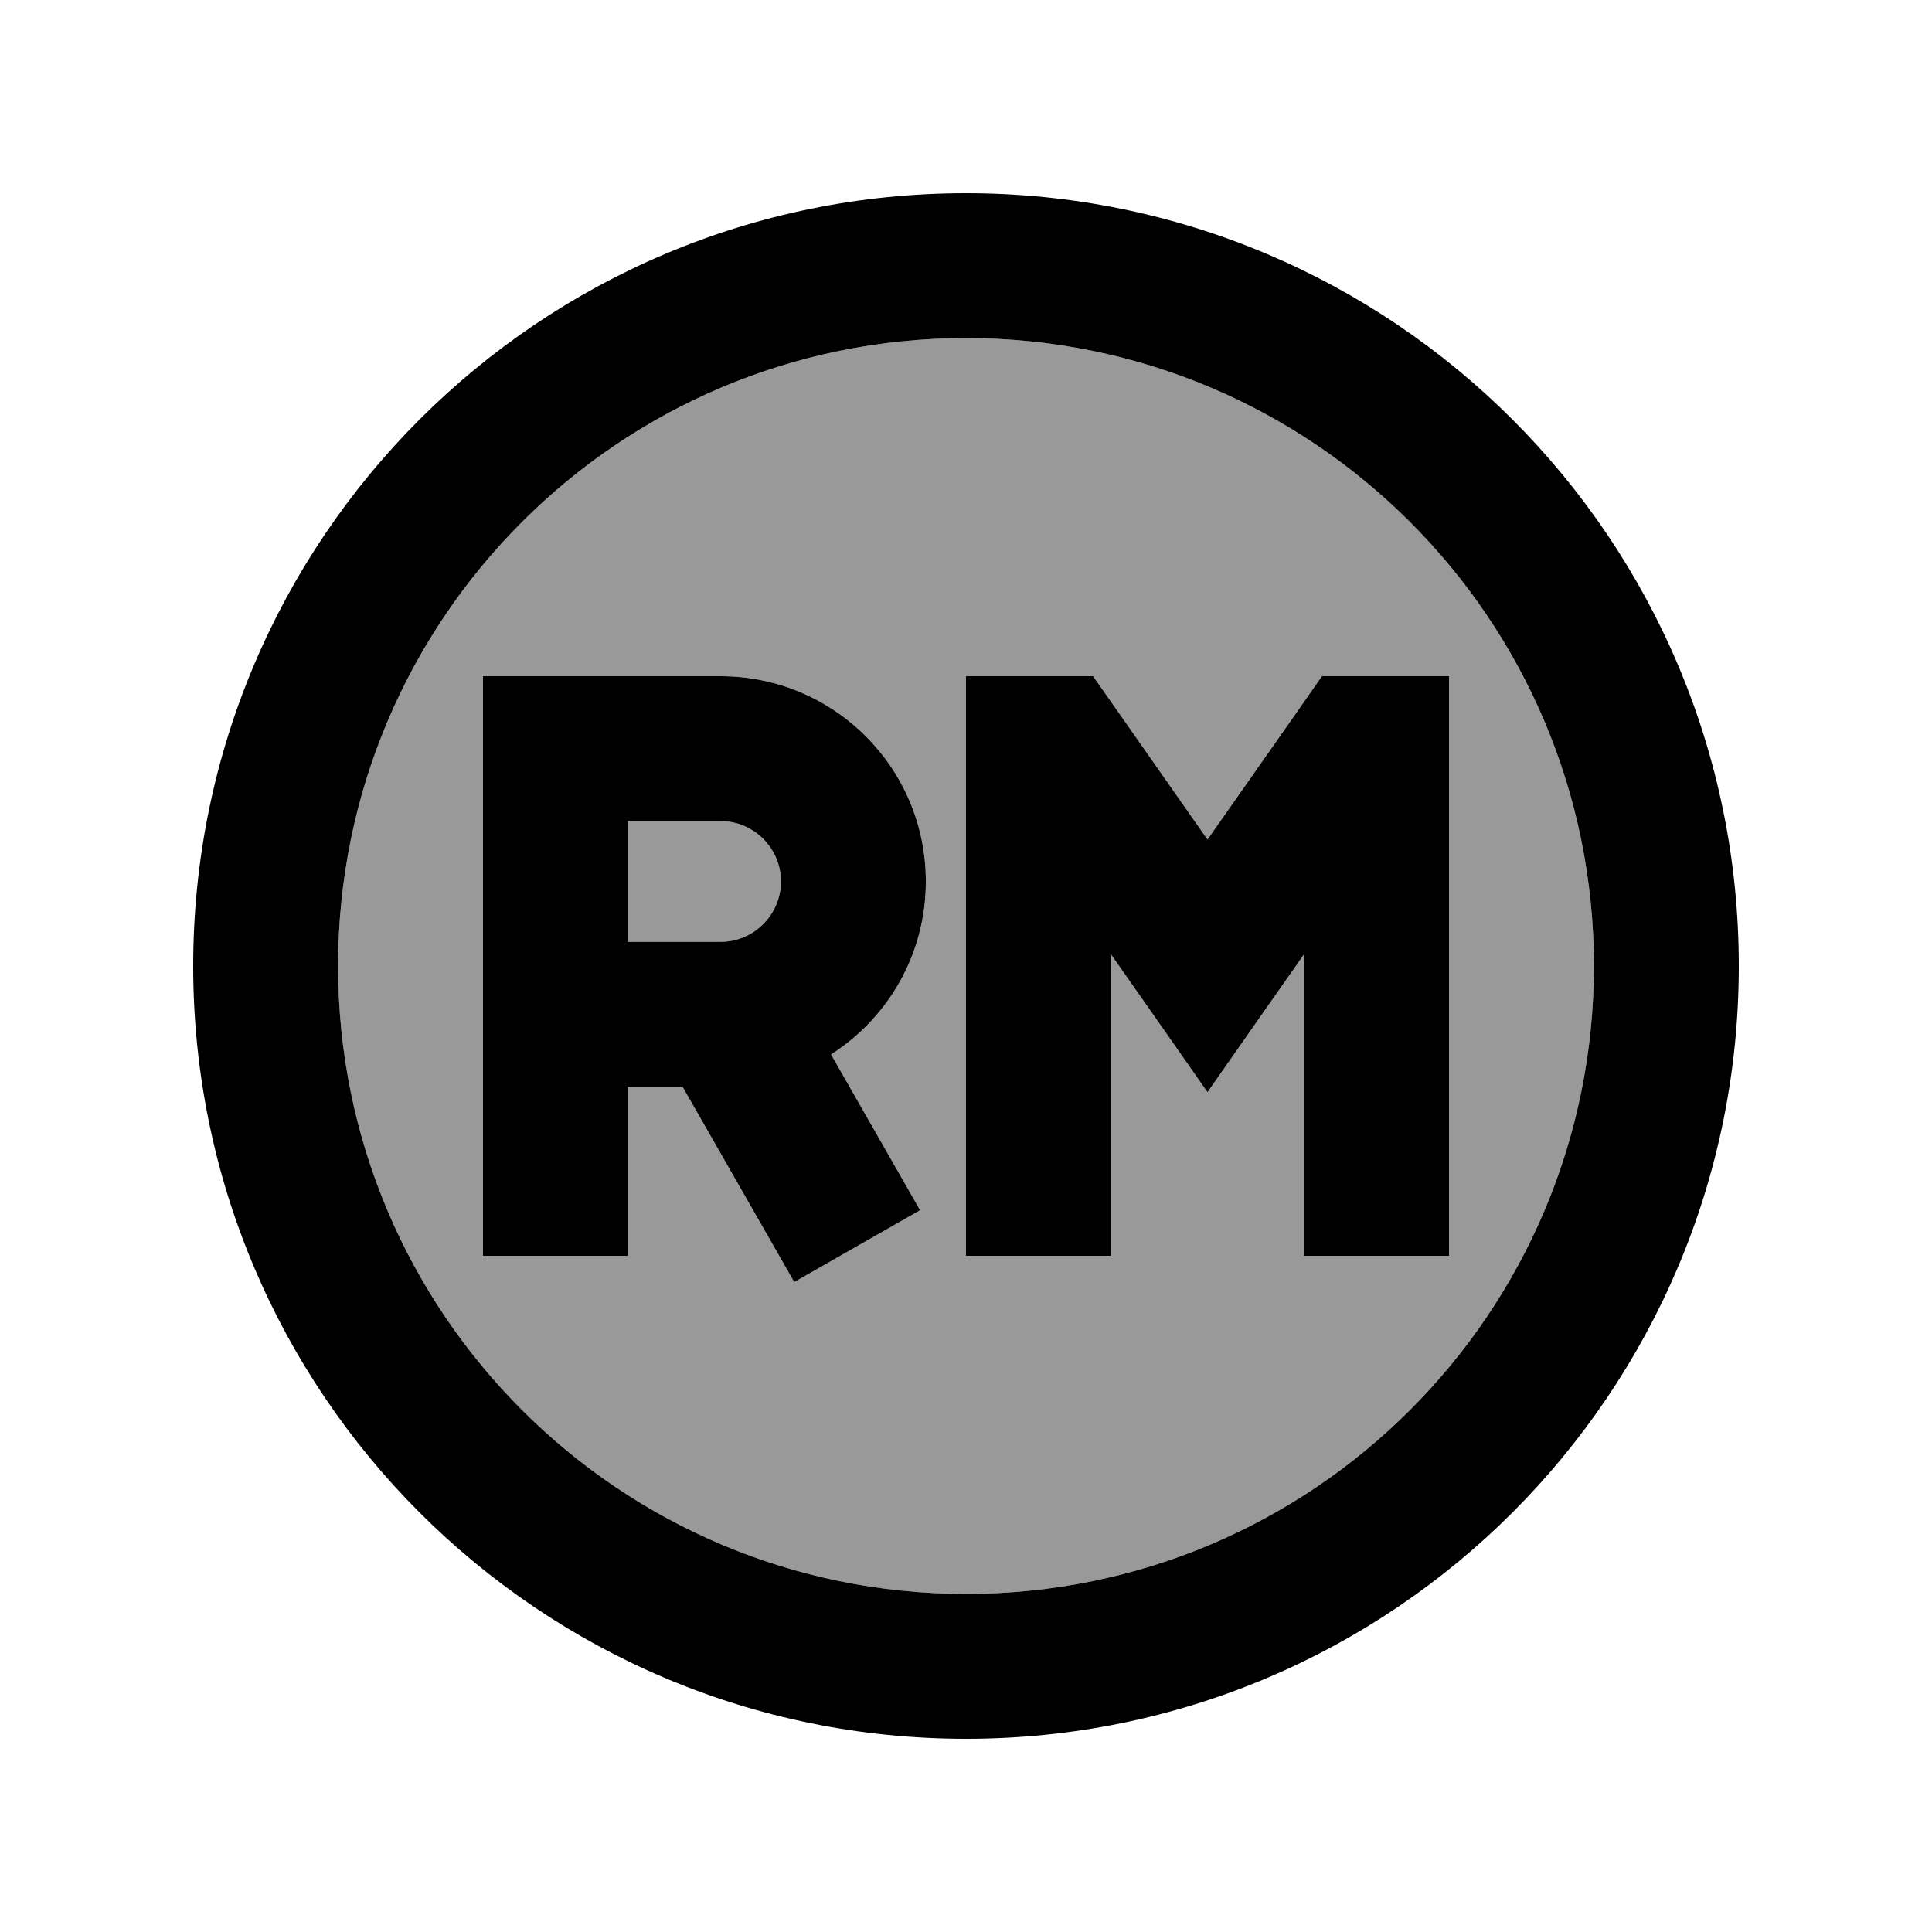<svg xmlns="http://www.w3.org/2000/svg" viewBox="0 0 640 640"><!--! Font Awesome Pro 7.1.0 by @fontawesome - https://fontawesome.com License - https://fontawesome.com/license (Commercial License) Copyright 2025 Fonticons, Inc. --><path opacity=".4" fill="currentColor" d="M112 320C112 434.9 205.1 528 320 528C434.9 528 528 434.9 528 320C528 205.1 434.9 112 320 112C205.1 112 112 205.1 112 320zM160 224L238.7 224C276.3 224 306.7 254.4 306.7 292C306.7 316.1 294.2 337.2 275.3 349.3C288 371.5 297.8 388.7 304.8 400.9L263.1 424.7C257.4 414.7 245 393.1 226.1 360L208 360L208 416L160 416L160 224zM208 272L208 312L238.7 312C249.7 312 258.7 303 258.7 292C258.7 281 249.7 272 238.7 272L208 272zM320 224L362.1 224C362.9 225.2 375.6 243.3 400 278.1C424.4 243.2 437.1 225.2 437.9 224L480 224L480 416L432 416L432 316.1C425 326.1 414.3 341.3 400 361.8C385.7 341.3 375 326.1 368 316.1L368 416L320 416L320 224z"/><path fill="currentColor" d="M320 112C434.9 112 528 205.1 528 320C528 434.9 434.9 528 320 528C205.1 528 112 434.9 112 320C112 205.1 205.1 112 320 112zM320 576C461.4 576 576 461.4 576 320C576 178.6 461.4 64 320 64C178.6 64 64 178.6 64 320C64 461.4 178.6 576 320 576zM184 224L160 224L160 416L208 416L208 360L226.1 360C245 393.1 257.4 414.7 263.1 424.7L304.8 400.9C297.8 388.7 288 371.5 275.3 349.3C294.2 337.2 306.7 316.1 306.7 292C306.7 254.4 276.3 224 238.7 224L184 224zM238.7 312L208 312L208 272L238.7 272C249.7 272 258.7 281 258.7 292C258.7 303 249.7 312 238.7 312zM320 416L368 416L368 316.1C375 326.1 385.7 341.3 400 361.8C414.3 341.3 425 326.1 432 316.1L432 416L480 416L480 224L437.9 224C437.1 225.2 424.4 243.3 400 278.1C375.6 243.2 362.9 225.2 362.1 224L320 224L320 416z"/></svg>